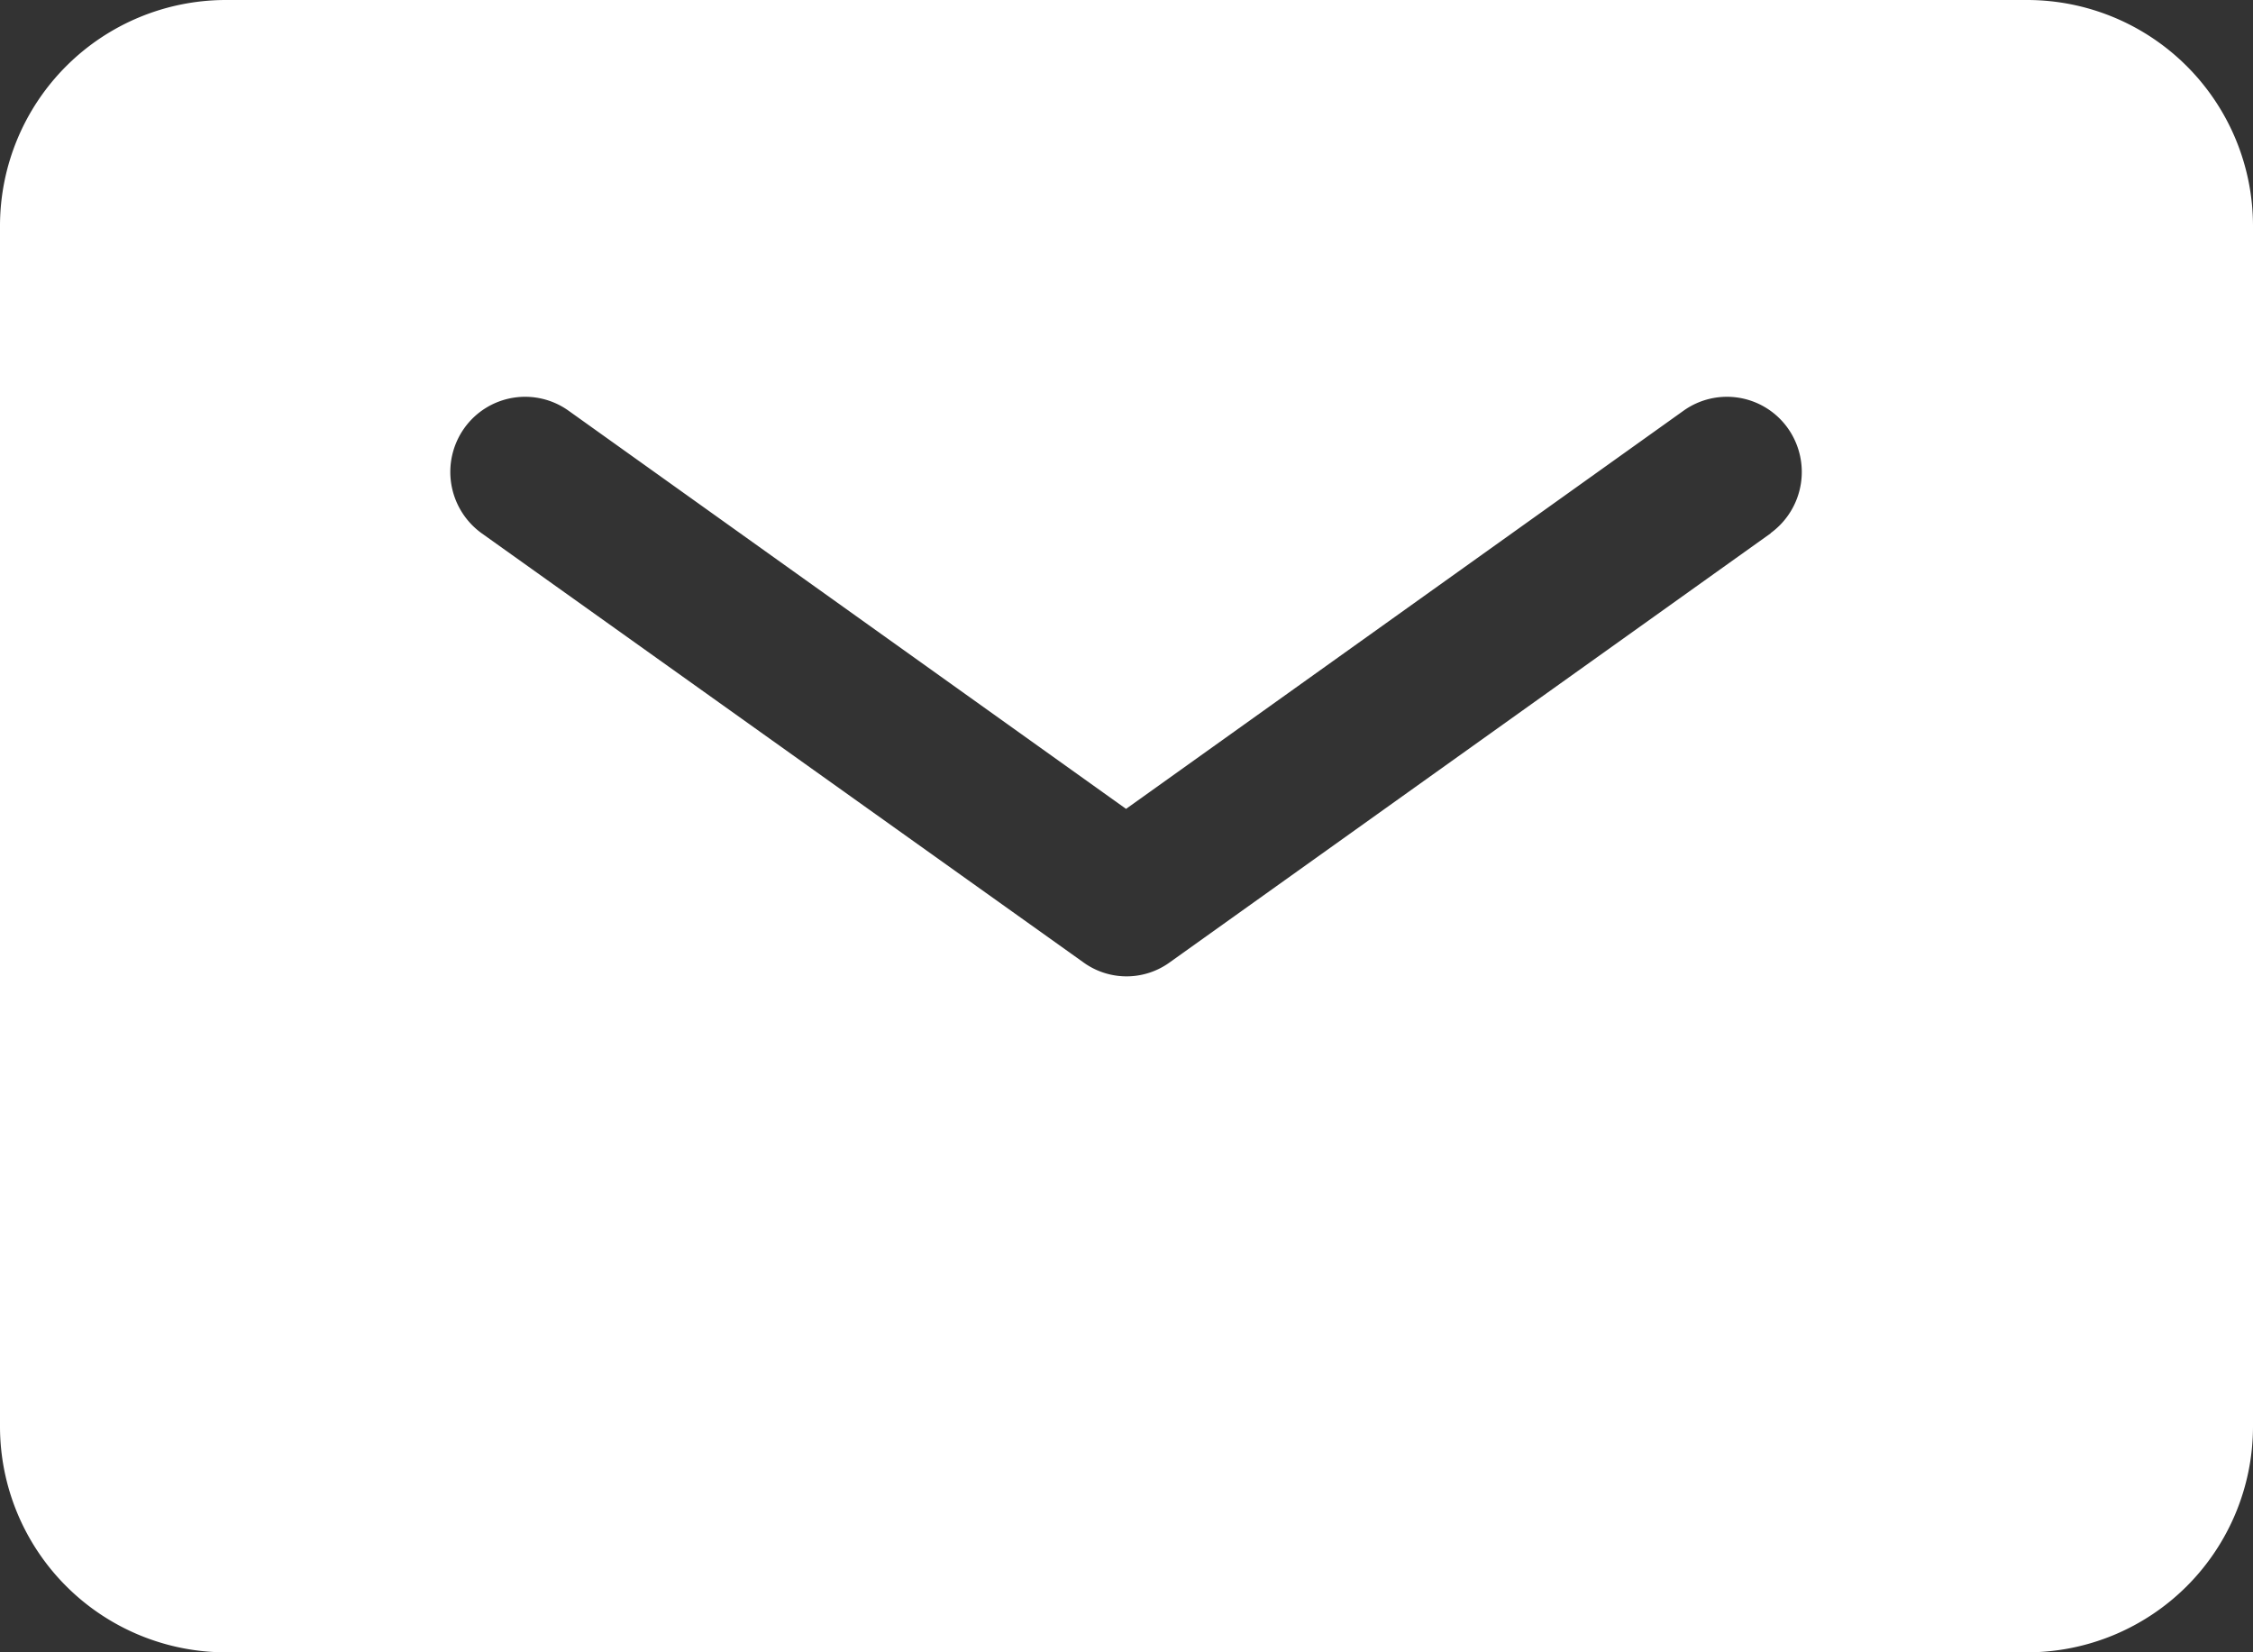 <svg xmlns="http://www.w3.org/2000/svg" width="20" height="14.667"><rect width="100%" height="100%" fill="#333333" stroke="none"/><path fill="#fff" d="M18 0H2a2.006 2.006 0 0 0-2 2v10.667a2.006 2.006 0 0 0 2 2h16a2.006 2.006 0 0 0 2-2V2a2.006 2.006 0 0 0-2-2Zm-2.28 4.733L10.387 8.54a.653.653 0 0 1-.773 0L4.275 4.733a.671.671 0 0 1-.153-.933.663.663 0 0 1 .927-.153L9.996 7.18l4.947-3.533a.663.663 0 0 1 .927.153.671.671 0 0 1-.153.933Z"/></svg>